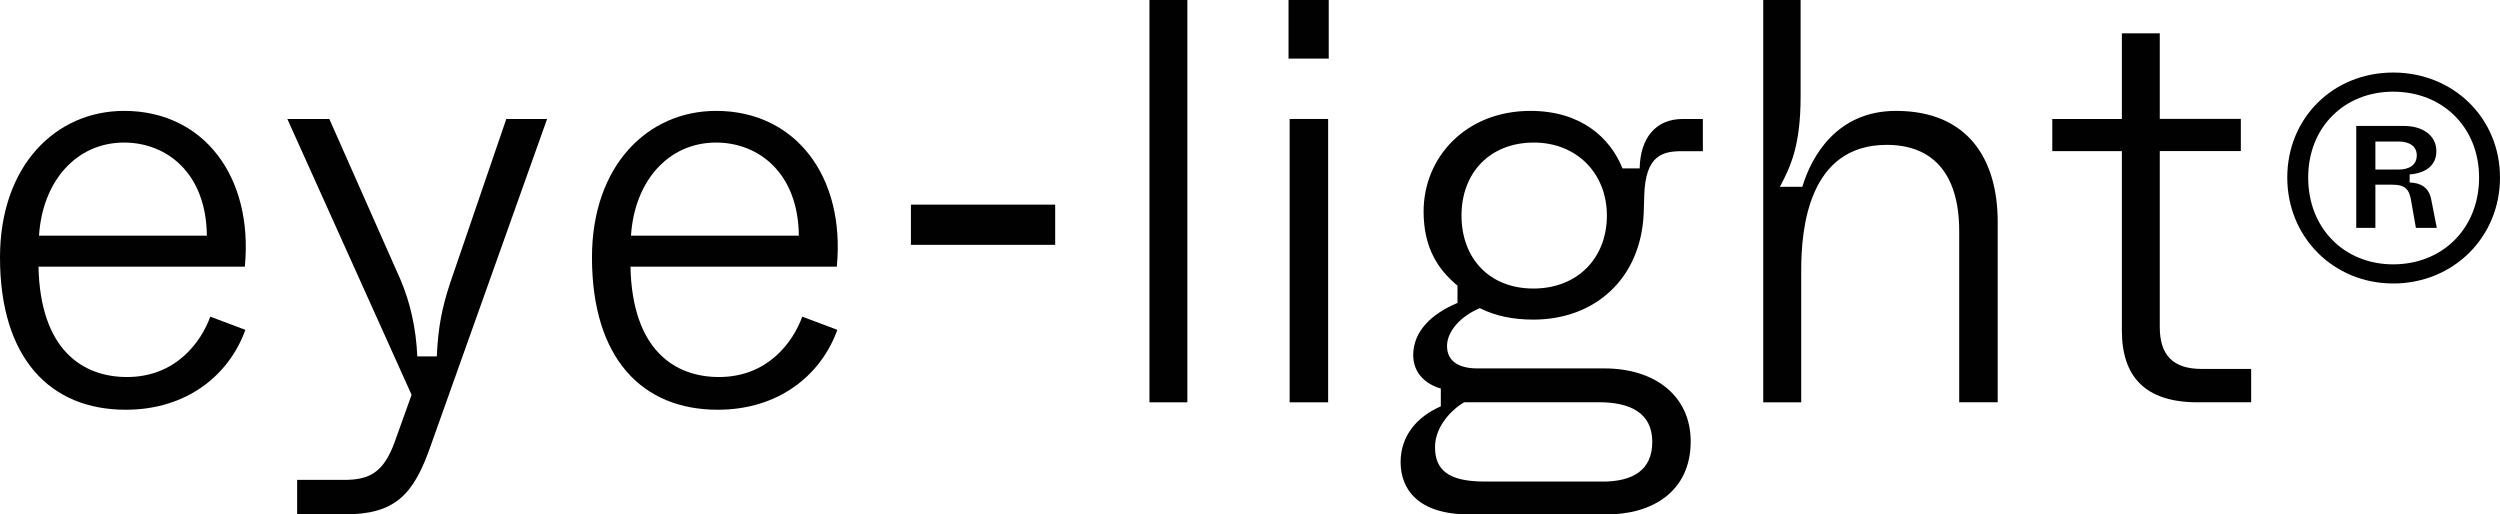 <?xml version="1.0" encoding="utf-8"?>
<!-- Generator: Adobe Illustrator 26.0.3, SVG Export Plug-In . SVG Version: 6.00 Build 0)  -->
<svg version="1.1" id="Layer_1" xmlns="http://www.w3.org/2000/svg" xmlns:xlink="http://www.w3.org/1999/xlink" x="0px" y="0px"
	 viewBox="0 0 337.05 69.35" style="enable-background:new 0 0 337.05 69.35;" xml:space="preserve">
<style type="text/css">
	.st0{fill:#010101;}
</style>
<g>
	<path class="st0" d="M0,34.71c0-12.4,7.52-19.76,16.74-19.76c10.69,0,17.43,8.83,16.27,21H5.19c0.23,11.24,5.97,14.88,11.93,14.88
		c6.59,0,10-4.73,11.23-8.14l4.73,1.78c-2.17,6.04-7.83,10.77-16.12,10.77C6.74,55.25,0,48.27,0,34.71z M27.89,31.77
		c-0.08-8.45-5.42-12.55-11.16-12.55c-6.43,0-11,5.19-11.47,12.55H27.89z"/>
	<path class="st0" d="M68.26,16.04h5.5L58.11,59.97c-2.33,6.74-4.8,9.38-11.7,9.38h-6.35V64.7h6.28c3.33,0,5.35-0.85,6.9-5.19
		l2.25-6.28L38.74,16.04h5.66l9.61,21.7c1.32,3.1,2.09,6.59,2.25,10.31h2.63c0.16-3.8,0.7-6.59,1.78-9.84L68.26,16.04z"/>
	<path class="st0" d="M79.81,34.71c0-12.4,7.52-19.76,16.74-19.76c10.69,0,17.43,8.83,16.27,21H85
		c0.23,11.24,5.97,14.88,11.93,14.88c6.59,0,10-4.73,11.23-8.14l4.73,1.78c-2.17,6.04-7.83,10.77-16.12,10.77
		C86.55,55.25,79.81,48.27,79.81,34.71z M107.7,31.77c-0.08-8.45-5.42-12.55-11.16-12.55c-6.43,0-11,5.19-11.47,12.55H107.7z"/>
	<path class="st0" d="M122.81,33.01v-5.42h19.45v5.42H122.81z"/>
	<path class="st0" d="M154.97,54.24V0h5.11v54.24H154.97z"/>
	<path class="st0" d="M173.72,7.9V0h5.42v7.9H173.72z M173.87,54.24v-38.2h5.19v38.2H173.87z"/>
	<path class="st0" d="M198.05,69.35c-7.05,0-9.22-3.56-9.22-7.05c0-3.72,2.4-6.2,5.42-7.52v-2.4c-1.94-0.54-3.72-2.01-3.72-4.49
		c0-3.25,2.48-5.58,5.97-7.05v-2.33c-2.63-2.17-4.57-5.11-4.57-10c0-7.28,5.66-13.56,14.41-13.56c6.82,0,10.77,3.64,12.4,7.75h2.32
		c0.08-4.11,2.17-6.66,5.81-6.66h2.71v4.34h-2.79c-2.63,0-4.96,0.54-5.11,5.97l-0.08,2.48c-0.39,8.68-6.51,14.26-14.88,14.26
		c-2.63,0-5.11-0.47-7.21-1.55c-2.56,1.08-4.42,3.1-4.42,5.11c0,1.86,1.32,3.02,4.11,3.02h17.12c6.82,0,11.62,3.72,11.62,9.84
		c0,6.82-5.27,9.84-11.24,9.84H198.05z M216.02,64.93c4.03,0,6.74-1.47,6.74-5.35c0-3.95-3.02-5.35-7.21-5.35h-18.13
		c-1.55,0.85-3.95,3.18-3.95,6.04c0,3.02,1.7,4.65,6.66,4.65H216.02z M216.64,29.06c0-5.73-4.11-9.84-9.84-9.84
		c-5.97,0-9.76,4.11-9.76,9.84c0,5.73,3.72,9.84,9.69,9.84C212.69,38.9,216.64,34.79,216.64,29.06z"/>
	<path class="st0" d="M237.72,54.24V0h5.04v12.94c0,6.66-1.32,9.45-2.79,12.24h3.02c1.24-4.11,4.65-10.23,12.63-10.23
		c9.69,0,13.71,6.51,13.71,14.95v24.33h-5.19V31.15c0-7.9-3.72-11.62-9.76-11.62c-10.54,0-11.54,11.24-11.54,16.89v17.82H237.72z"/>
	<path class="st0" d="M296.3,54.24c-7.05,0-10.23-3.41-10.23-9.69V20.38h-9.38v-4.34h9.38V4.49h5.11v11.54h10.93v4.34h-10.93v23.71
		c0,3.8,1.78,5.66,5.66,5.66h6.66v4.49H296.3z"/>
	<path class="st0" d="M308.37,23.94c0-8.04,6.18-14.16,14.28-14.16s14.4,6.12,14.4,14.16c0,8.04-6.3,14.28-14.4,14.28
		C314.61,38.22,308.37,31.98,308.37,23.94z M334.23,23.94c0-6.78-4.92-11.58-11.58-11.58c-6.6,0-11.46,4.8-11.46,11.58
		c0,6.84,4.86,11.7,11.46,11.7C329.31,35.64,334.23,30.78,334.23,23.94z M317.67,30.72V16.98h6.42c2.46,0,4.38,1.2,4.38,3.42
		c0,1.86-1.38,2.94-3.6,3.12v1.08c1.44,0.06,2.64,0.6,2.94,2.46l0.72,3.66h-2.82l-0.6-3.42c-0.24-1.74-0.78-2.4-2.58-2.4h-2.28v5.82
		H317.67z M320.25,22.86h3.12c1.5,0,2.46-0.66,2.46-1.92c0-1.2-0.96-1.86-2.46-1.86h-3.12V22.86z"/>
</g>
</svg>

